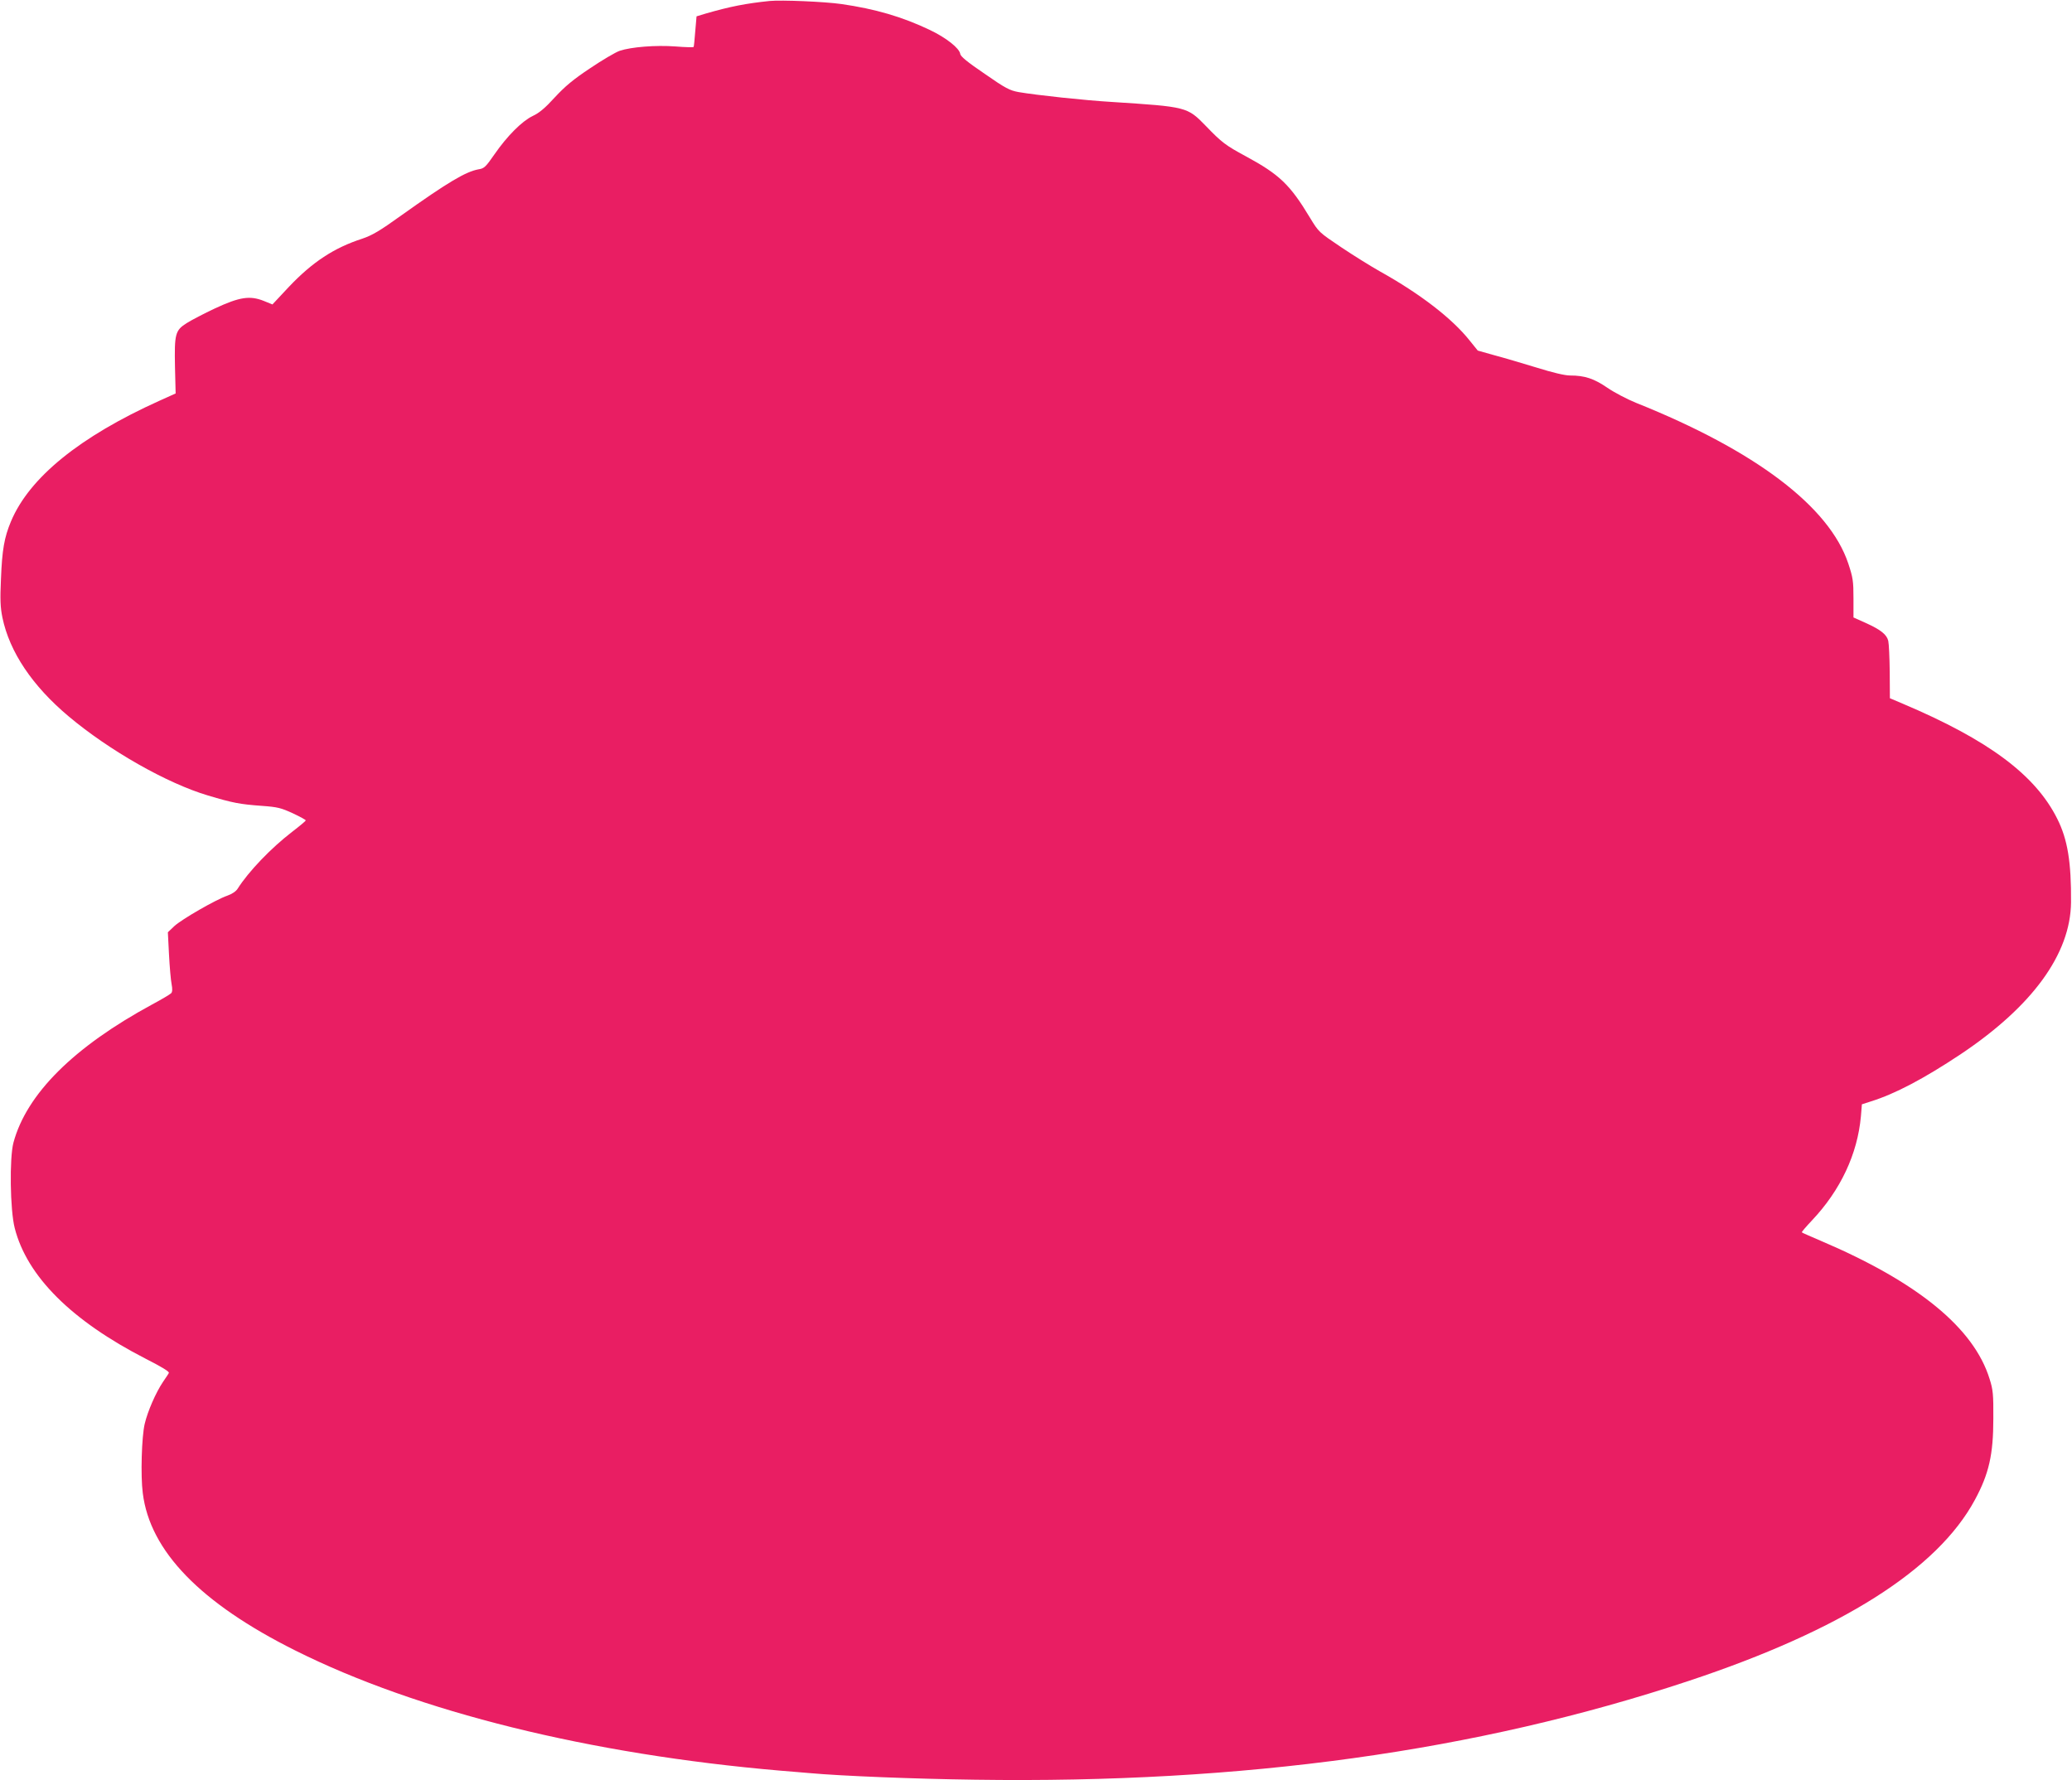 <?xml version="1.0" standalone="no"?>
<!DOCTYPE svg PUBLIC "-//W3C//DTD SVG 20010904//EN"
 "http://www.w3.org/TR/2001/REC-SVG-20010904/DTD/svg10.dtd">
<svg version="1.0" xmlns="http://www.w3.org/2000/svg"
 width="1280pt" height="1100pt" viewBox="0 0 1280 1100"
 preserveAspectRatio="xMidYMid meet">
<g transform="translate(0,1100) scale(0.1,-0.1)"
fill="#e91e63" stroke="none">
<path d="M4755 10994 c-146 -15 -244 -34 -396 -78 l-56 -17 -8 -92 c-4 -51 -8
-94 -10 -97 -2 -3 -52 -2 -112 3 -122 9 -274 -3 -345 -27 -26 -9 -109 -58
-183 -108 -104 -69 -155 -112 -218 -180 -58 -64 -96 -96 -135 -114 -67 -32
-158 -123 -237 -237 -54 -78 -64 -88 -98 -93 -79 -14 -189 -79 -478 -285 -135
-97 -180 -123 -242 -144 -173 -56 -307 -144 -452 -297 l-102 -109 -54 22 c-86
34 -149 24 -300 -46 -68 -32 -147 -73 -175 -91 -72 -45 -77 -67 -73 -271 l4
-164 -100 -45 c-492 -222 -803 -474 -917 -745 -42 -100 -55 -177 -62 -355 -6
-128 -4 -176 9 -240 44 -212 185 -422 409 -610 251 -211 608 -414 861 -489
154 -46 196 -54 332 -64 99 -7 120 -13 192 -46 45 -21 81 -41 80 -44 0 -3 -38
-35 -85 -71 -130 -100 -269 -245 -336 -351 -10 -16 -35 -33 -64 -43 -70 -24
-282 -146 -327 -188 l-40 -38 7 -137 c4 -76 11 -158 16 -183 6 -32 5 -49 -3
-57 -7 -7 -59 -38 -117 -69 -485 -263 -776 -553 -857 -854 -25 -94 -21 -416 8
-528 76 -298 351 -572 809 -807 100 -51 148 -80 143 -88 -3 -7 -20 -31 -36
-55 -44 -65 -95 -182 -113 -259 -19 -79 -26 -322 -12 -428 44 -358 356 -680
943 -973 756 -378 1819 -641 2995 -742 69 -5 150 -13 180 -15 198 -18 649 -36
1025 -41 1659 -24 3095 175 4409 611 942 313 1534 688 1766 1118 87 161 114
280 114 502 1 150 -2 179 -23 245 -97 315 -444 599 -1046 855 -60 26 -112 48
-114 51 -2 2 26 35 62 73 177 187 282 411 303 644 l6 74 56 18 c150 47 326
140 552 290 445 297 681 621 684 940 2 247 -21 389 -85 516 -135 271 -425 487
-954 711 l-80 34 -1 162 c-1 89 -5 175 -9 192 -9 39 -46 69 -139 111 l-76 34
0 118 c0 106 -3 128 -32 215 -117 352 -574 698 -1311 993 -54 22 -133 63 -177
93 -83 57 -140 76 -231 76 -32 0 -108 18 -207 49 -86 26 -203 61 -260 76
l-103 29 -50 62 c-109 137 -305 288 -554 427 -55 31 -163 98 -239 149 -138 93
-139 93 -193 182 -124 206 -189 268 -398 381 -122 66 -147 84 -245 186 -116
119 -116 119 -580 149 -169 10 -467 42 -577 61 -55 10 -81 23 -210 113 -106
72 -149 107 -151 123 -5 35 -87 100 -188 148 -172 82 -338 130 -546 160 -105
15 -371 26 -443 19z"/>
</g>
</svg>
